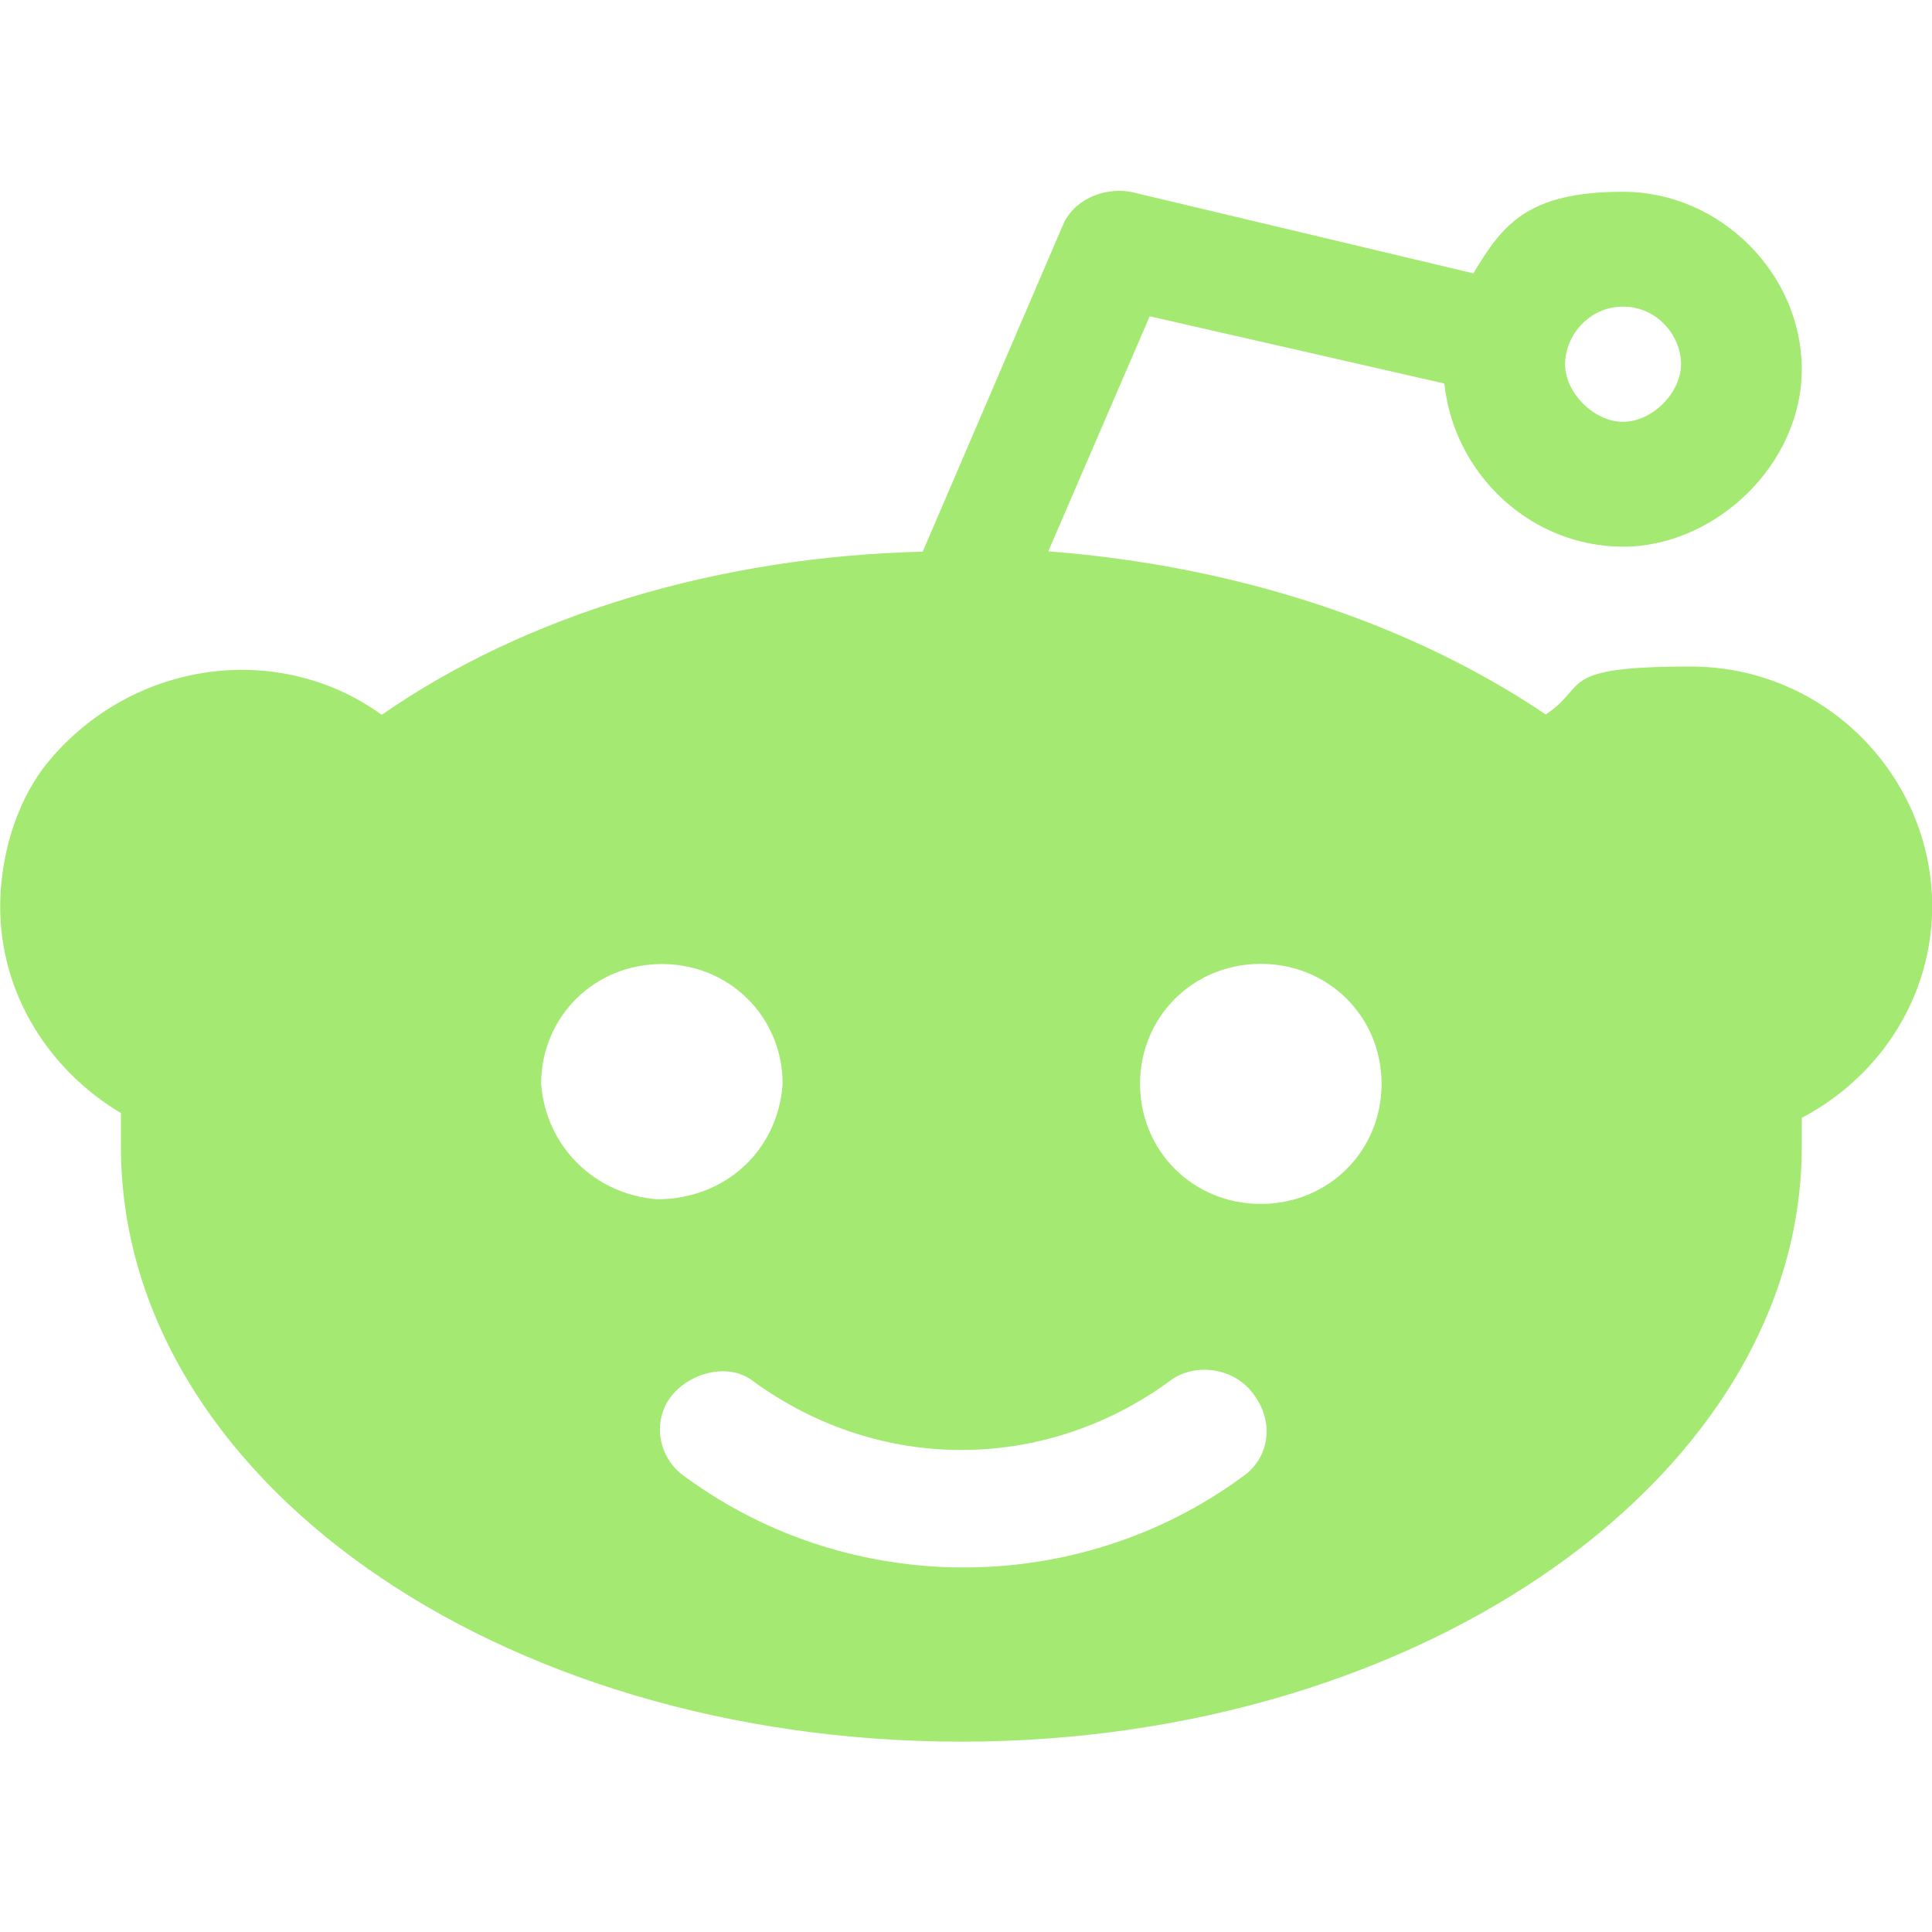 <?xml version="1.0" encoding="UTF-8"?>
<svg id="Layer_1" xmlns="http://www.w3.org/2000/svg" version="1.1" viewBox="0 0 1080 1080">
  <!-- Generator: Adobe Illustrator 29.0.0, SVG Export Plug-In . SVG Version: 2.1.0 Build 186)  -->
  <defs>
    <style>
      .st0 {
        fill: #a4ea72;
      }
    </style>
  </defs>
  <path class="st0" d="M1080.1,506.7c0-72.4-59.4-134.1-135-134.1s-56.7,10.7-81,26.8c-75.6-51-172.8-83.1-278.1-91.2l56.7-131.4,164.7,37.6c5.4,51,48.6,91.2,99.9,91.2s99.9-45.6,99.9-99.2-45.9-99.2-99.9-99.2-67.5,18.8-83.7,45.6l-191.7-45.6c-16.2-2.7-32.4,5.4-37.8,18.8l-78.3,182.4c-113.4,2.7-221.4,34.9-302.4,91.2-59.4-42.9-143.1-29.5-189,29.5C8.2,450.6.1,480.1.1,506.9c0,48.3,27,91.2,67.5,115.3v18.8c0,185.1,210.6,332.6,469.8,332.6s469.8-150.2,469.8-332.6v-16.1c45.9-24.3,72.9-69.9,72.9-118.2ZM907.3,171.4c18.9,0,32.4,16.1,32.4,32.2s-16.2,32.2-32.4,32.2-32.4-16.1-32.4-32.2,13.5-32.2,32.4-32.2ZM302.5,606c0-37.6,29.7-67.1,67.5-67.1s67.5,29.5,67.5,67.1c-2.7,37.5-32.4,64.4-70.2,64.4-35.1-2.8-62.1-29.6-64.8-64.4ZM694,825.9c-91.8,67.1-218.7,67.1-310.5,0-16.2-10.7-18.9-32.2-8.1-45.6,10.8-13.4,32.4-18.8,45.9-8,70.2,51,162,51,232.2,0,13.5-10.7,35.1-8,45.9,5.4,13.5,16,10.8,37.5-5.4,48.2ZM704.8,673c-37.8,0-67.5-29.5-67.5-67.1s29.7-67.1,67.5-67.1,67.5,29.5,67.5,67.1-29.7,67.1-67.5,67.1Z"/>
</svg>